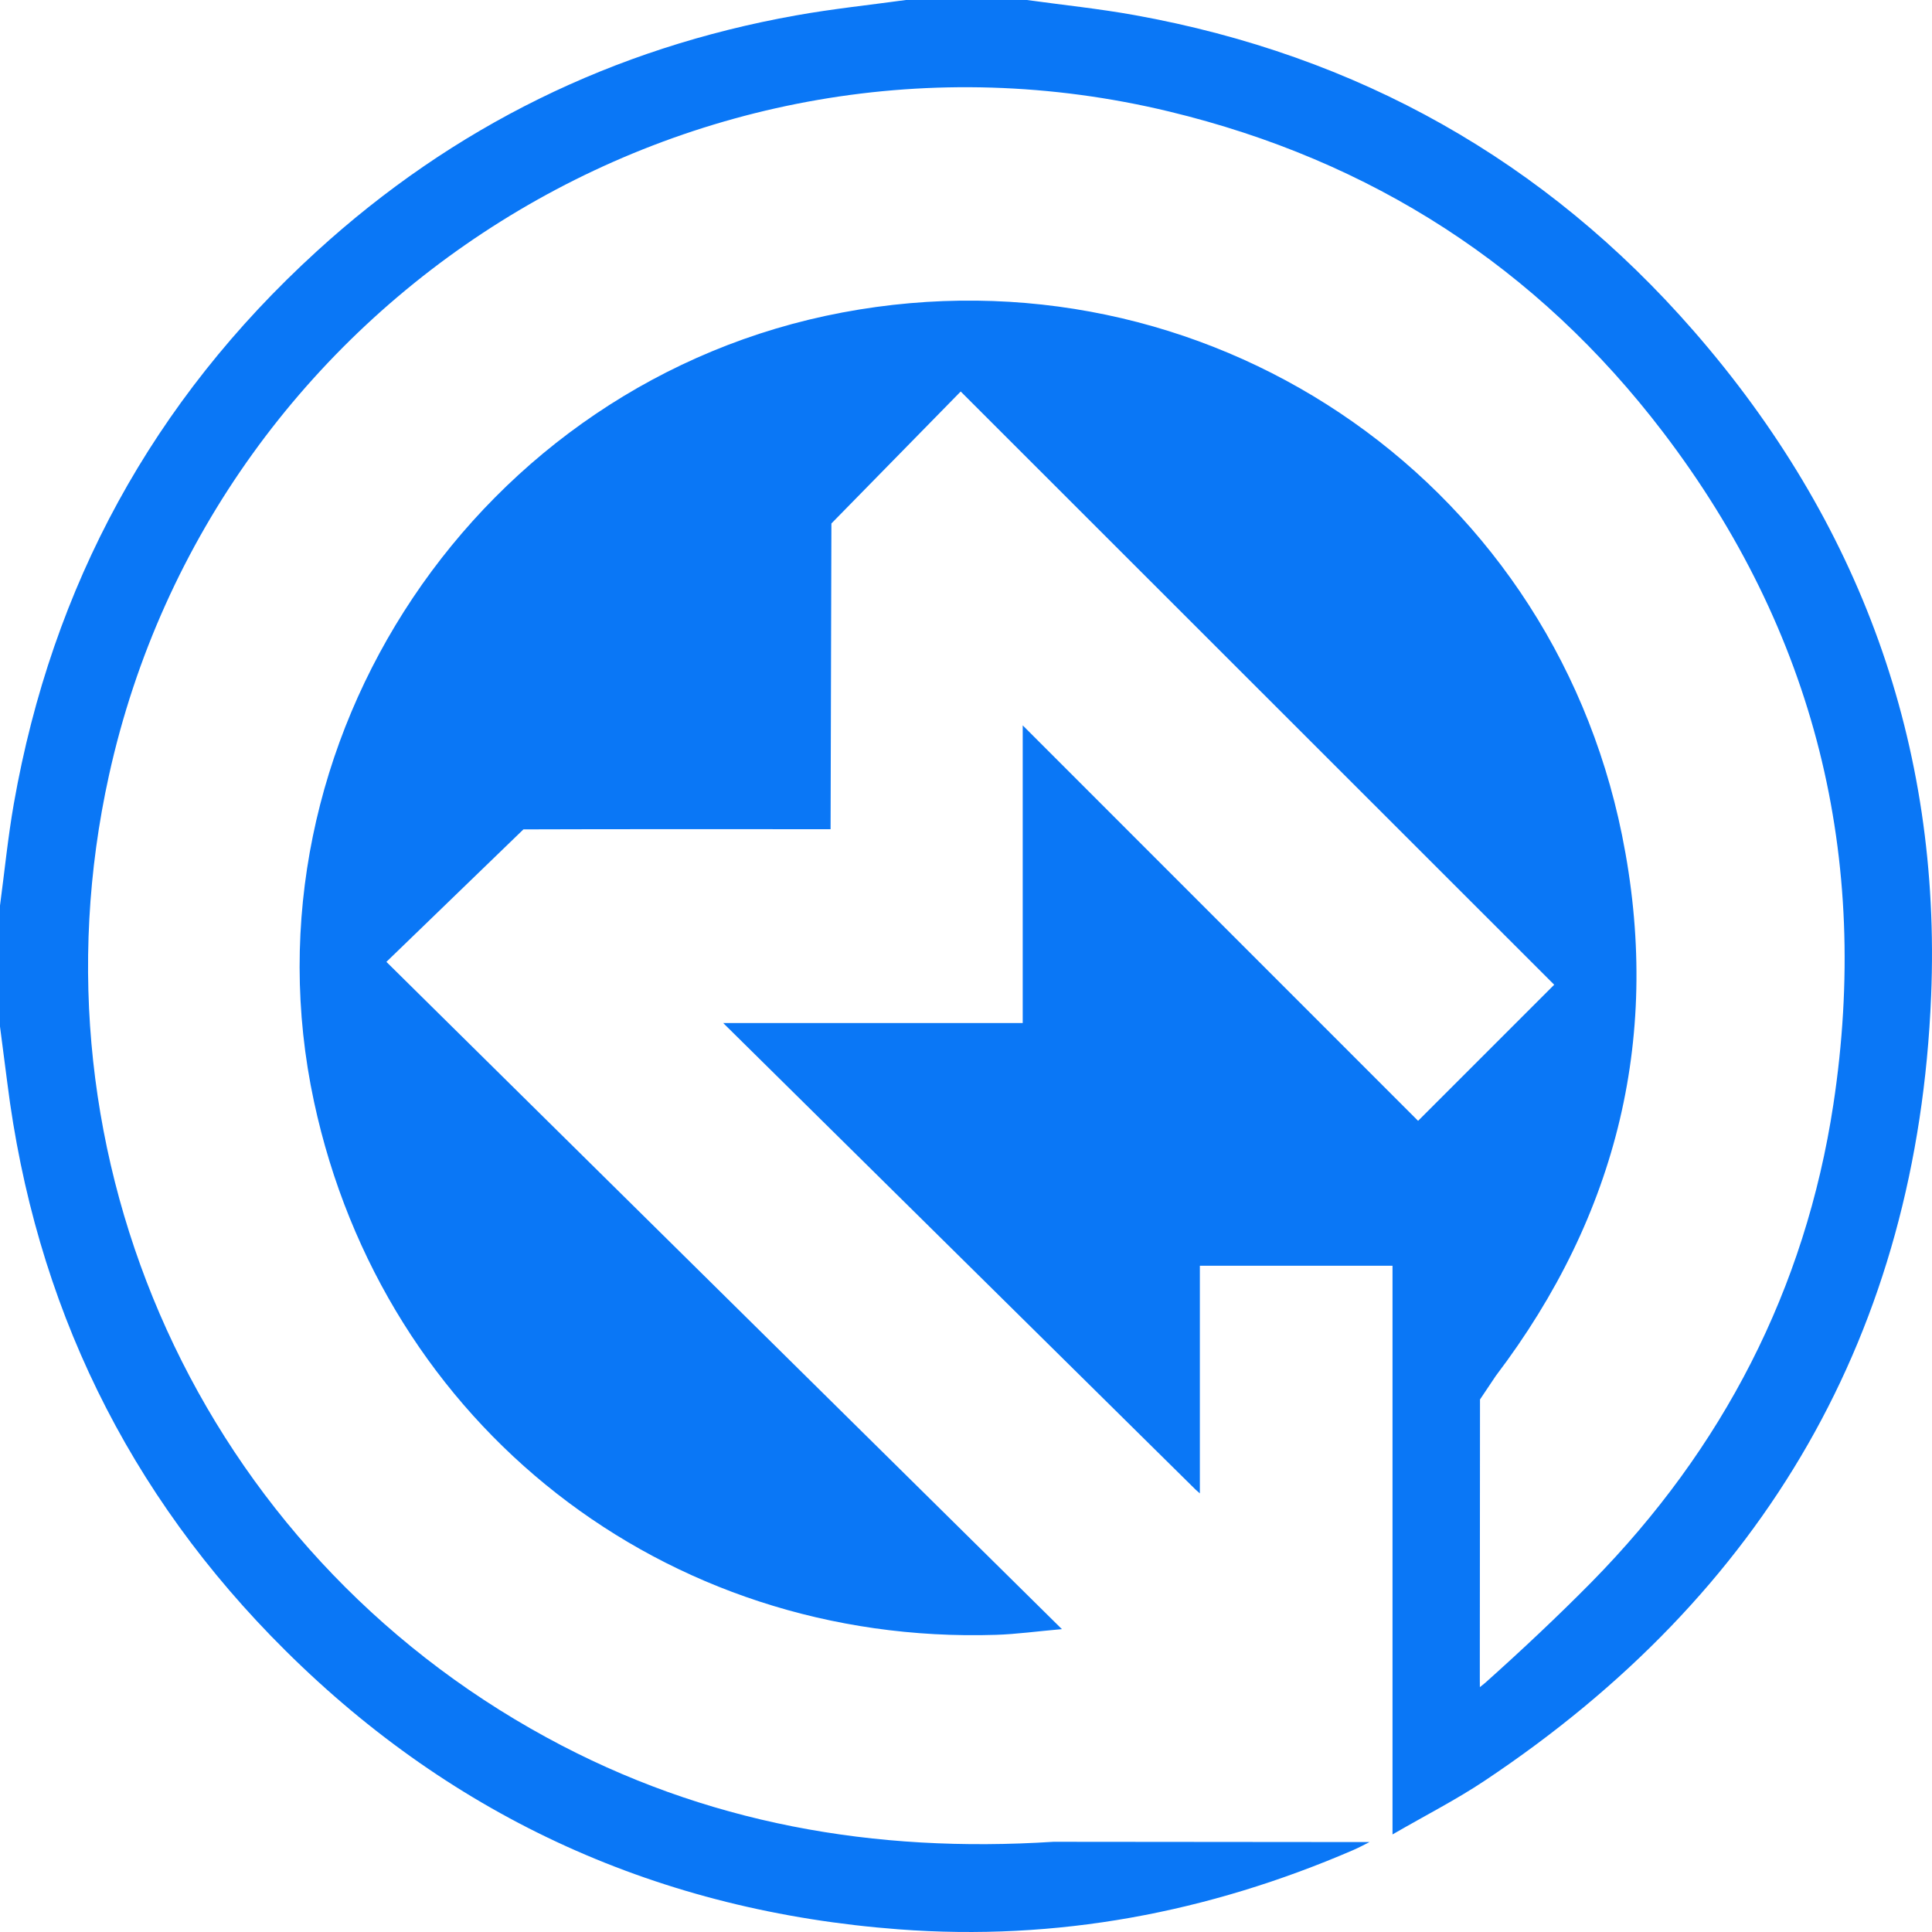<?xml version="1.0" encoding="UTF-8"?>
<svg width="42px" height="42px" viewBox="0 0 42 42" version="1.1" xmlns="http://www.w3.org/2000/svg" xmlns:xlink="http://www.w3.org/1999/xlink">
    <!-- Generator: Sketch 46.2 (44496) - http://www.bohemiancoding.com/sketch -->
    <title>img/landing-page/metro-icon</title>
    <desc>Created with Sketch.</desc>
    <defs></defs>
    <g id="Hun" stroke="none" stroke-width="1" fill="none" fill-rule="evenodd">
        <g id="Főoldal" transform="translate(-1283, -1086)" fill-rule="nonzero" fill="#0A77F6">
            <g id="Location" transform="translate(0, 660)">
                <path d="M1319.823,433.199 C1316.591,429.49 1312.518,427.203 1307.668,426.329 C1306.891,426.189 1306.104,426.108 1305.322,426 C1304.445,426 1303.568,426 1302.691,426 C1301.895,426.11 1301.094,426.193 1300.303,426.335 C1296.336,427.042 1292.851,428.754 1289.878,431.47 C1286.323,434.715 1284.136,438.728 1283.301,443.469 C1283.172,444.203 1283.099,444.947 1283,445.686 C1283,446.563 1283,447.439 1283,448.316 C1283.052,448.72 1283.106,449.122 1283.157,449.526 C1283.76,454.338 1285.77,458.477 1289.209,461.886 C1292.892,465.541 1297.357,467.551 1302.537,467.942 C1305.971,468.202 1309.263,467.581 1312.42,466.218 C1312.54,466.166 1312.656,466.103 1312.773,466.045 L1305.9,466.039 C1302.01,466.289 1298.325,465.647 1294.888,463.774 C1287.387,459.69 1283.527,451.191 1285.37,442.85 C1287.661,432.477 1298.104,425.936 1308.419,428.425 C1312.812,429.485 1316.416,431.805 1319.153,435.395 C1322.457,439.729 1323.672,444.639 1322.855,450.015 C1322.244,454.032 1320.45,457.494 1317.601,460.391 C1316.874,461.129 1316.059,461.894 1315.285,462.585 L1315.171,462.677 L1315.17,462.509 C1315.17,462.509 1315.17,462.239 1315.17,462.105 L1315.174,456.423 L1315.519,455.908 C1318.181,452.4 1319.134,448.456 1318.261,444.153 C1316.67,436.315 1309.157,431.317 1301.314,432.793 C1293.405,434.28 1288.148,442.132 1289.826,449.949 C1291.337,456.988 1297.451,461.77 1304.652,461.54 C1305.095,461.526 1305.536,461.464 1306.085,461.416 C1301.157,456.549 1296.314,451.764 1291.4,446.91 L1294.379,444.03 C1296.359,444.023 1298.602,444.026 1300.582,444.026 C1300.719,444.026 1300.876,444.026 1301.056,444.026 L1301.074,437.38 L1303.885,434.511 C1308.237,438.861 1312.551,443.173 1316.787,447.407 C1315.848,448.346 1314.873,449.321 1313.828,450.366 C1310.998,447.535 1308.125,444.662 1305.233,441.769 C1305.233,443.91 1305.233,446.051 1305.233,448.24 C1303.072,448.24 1300.948,448.24 1298.722,448.24 C1302.196,451.671 1305.593,455.026 1308.99,458.382 L1309.084,458.465 C1309.084,456.86 1309.084,455.119 1309.084,453.516 C1310.493,453.516 1311.86,453.516 1313.272,453.516 C1313.272,457.614 1313.272,461.69 1313.272,465.879 C1313.998,465.459 1314.662,465.121 1315.279,464.709 C1321.367,460.651 1324.681,454.965 1324.981,447.654 C1325.206,442.184 1323.423,437.332 1319.823,433.199 Z" id="img/landing-page/metro-icon"></path>
            </g>
        </g>
    </g>
</svg>